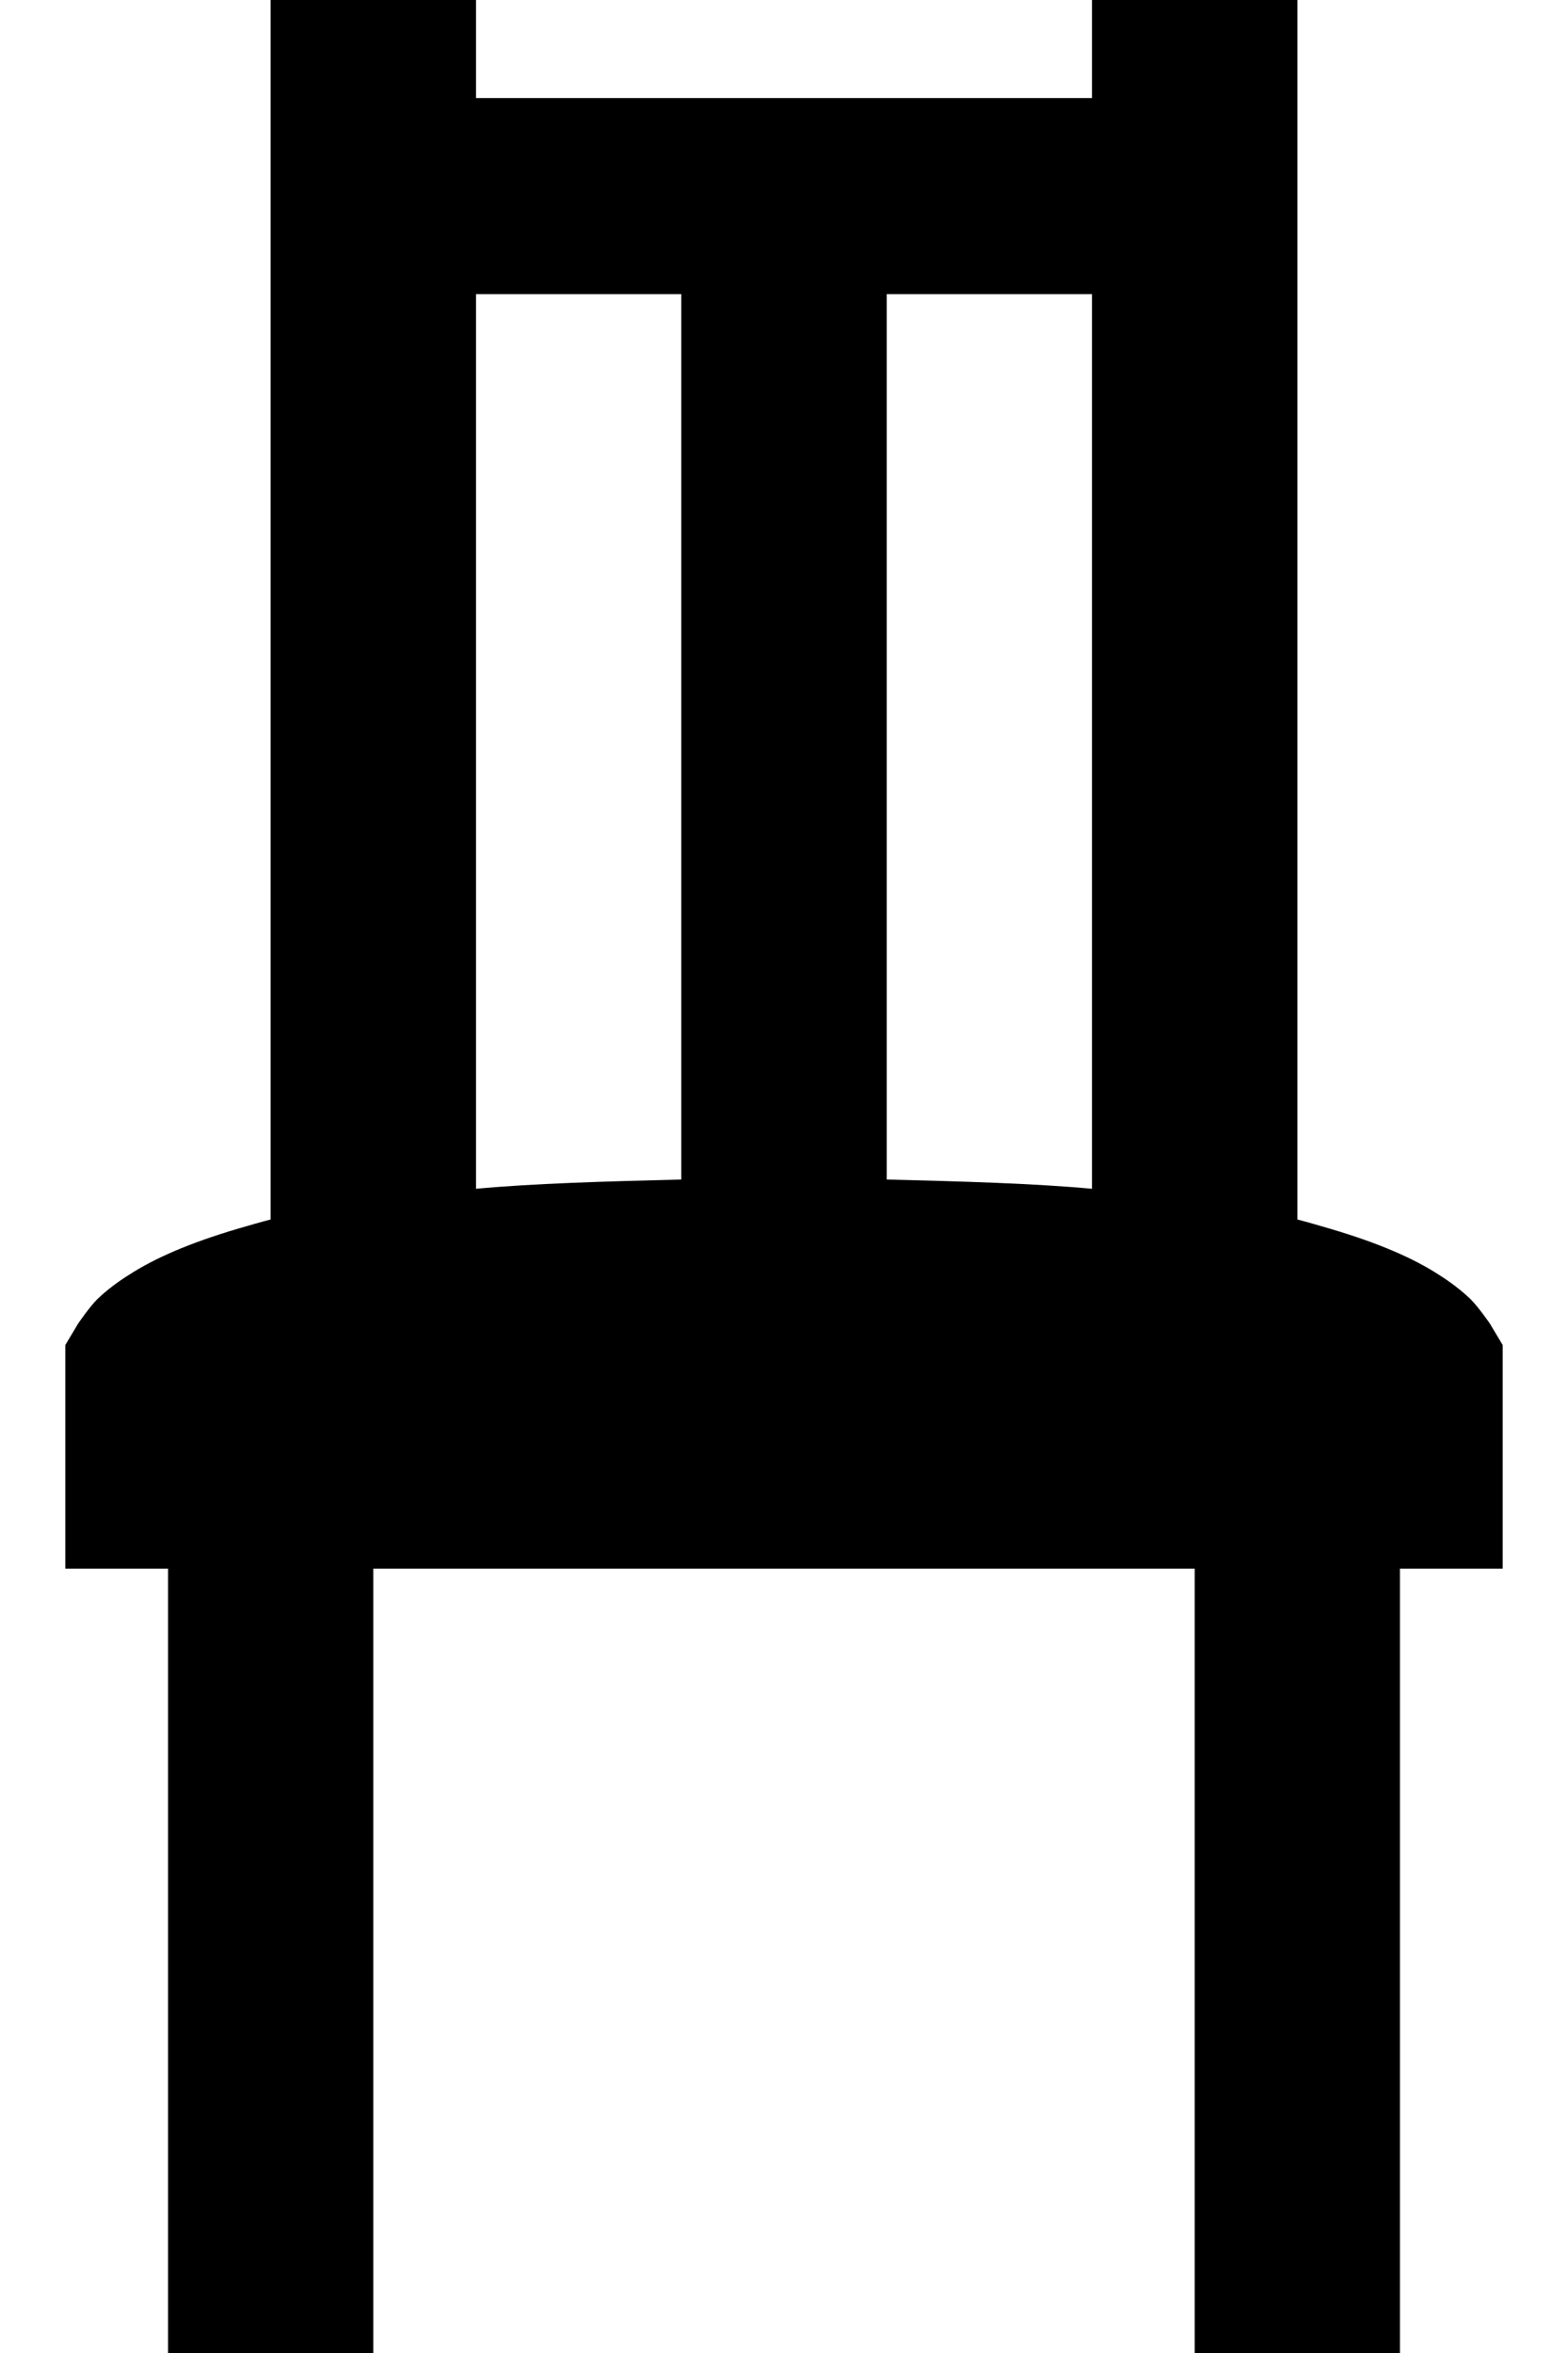 <?xml version="1.0" encoding="UTF-8"?> <svg xmlns="http://www.w3.org/2000/svg" width="12" height="18" viewBox="0 0 12 18" fill="none"><path d="M2.071 0V9.329C1.991 9.349 1.896 9.378 1.825 9.398C1.445 9.51 1.181 9.627 0.991 9.75C0.903 9.804 0.82 9.867 0.745 9.938C0.684 9.999 0.598 10.125 0.598 10.125L0.5 10.289V12H1.286V18H2.857V12H9.143V18H10.714V12H11.5V10.289L11.402 10.125C11.402 10.125 11.315 9.999 11.254 9.938C11.179 9.867 11.097 9.805 11.009 9.75C10.819 9.627 10.555 9.51 10.174 9.398C10.103 9.378 10.009 9.349 9.929 9.329V0H8.357V0.75H3.643V0H2.071ZM3.643 2.25H5.214V9.023C4.619 9.038 4.084 9.053 3.643 9.094V2.25ZM6.786 2.25H8.357V9.094C7.915 9.053 7.381 9.038 6.786 9.023V2.25Z" fill="black"></path></svg> 